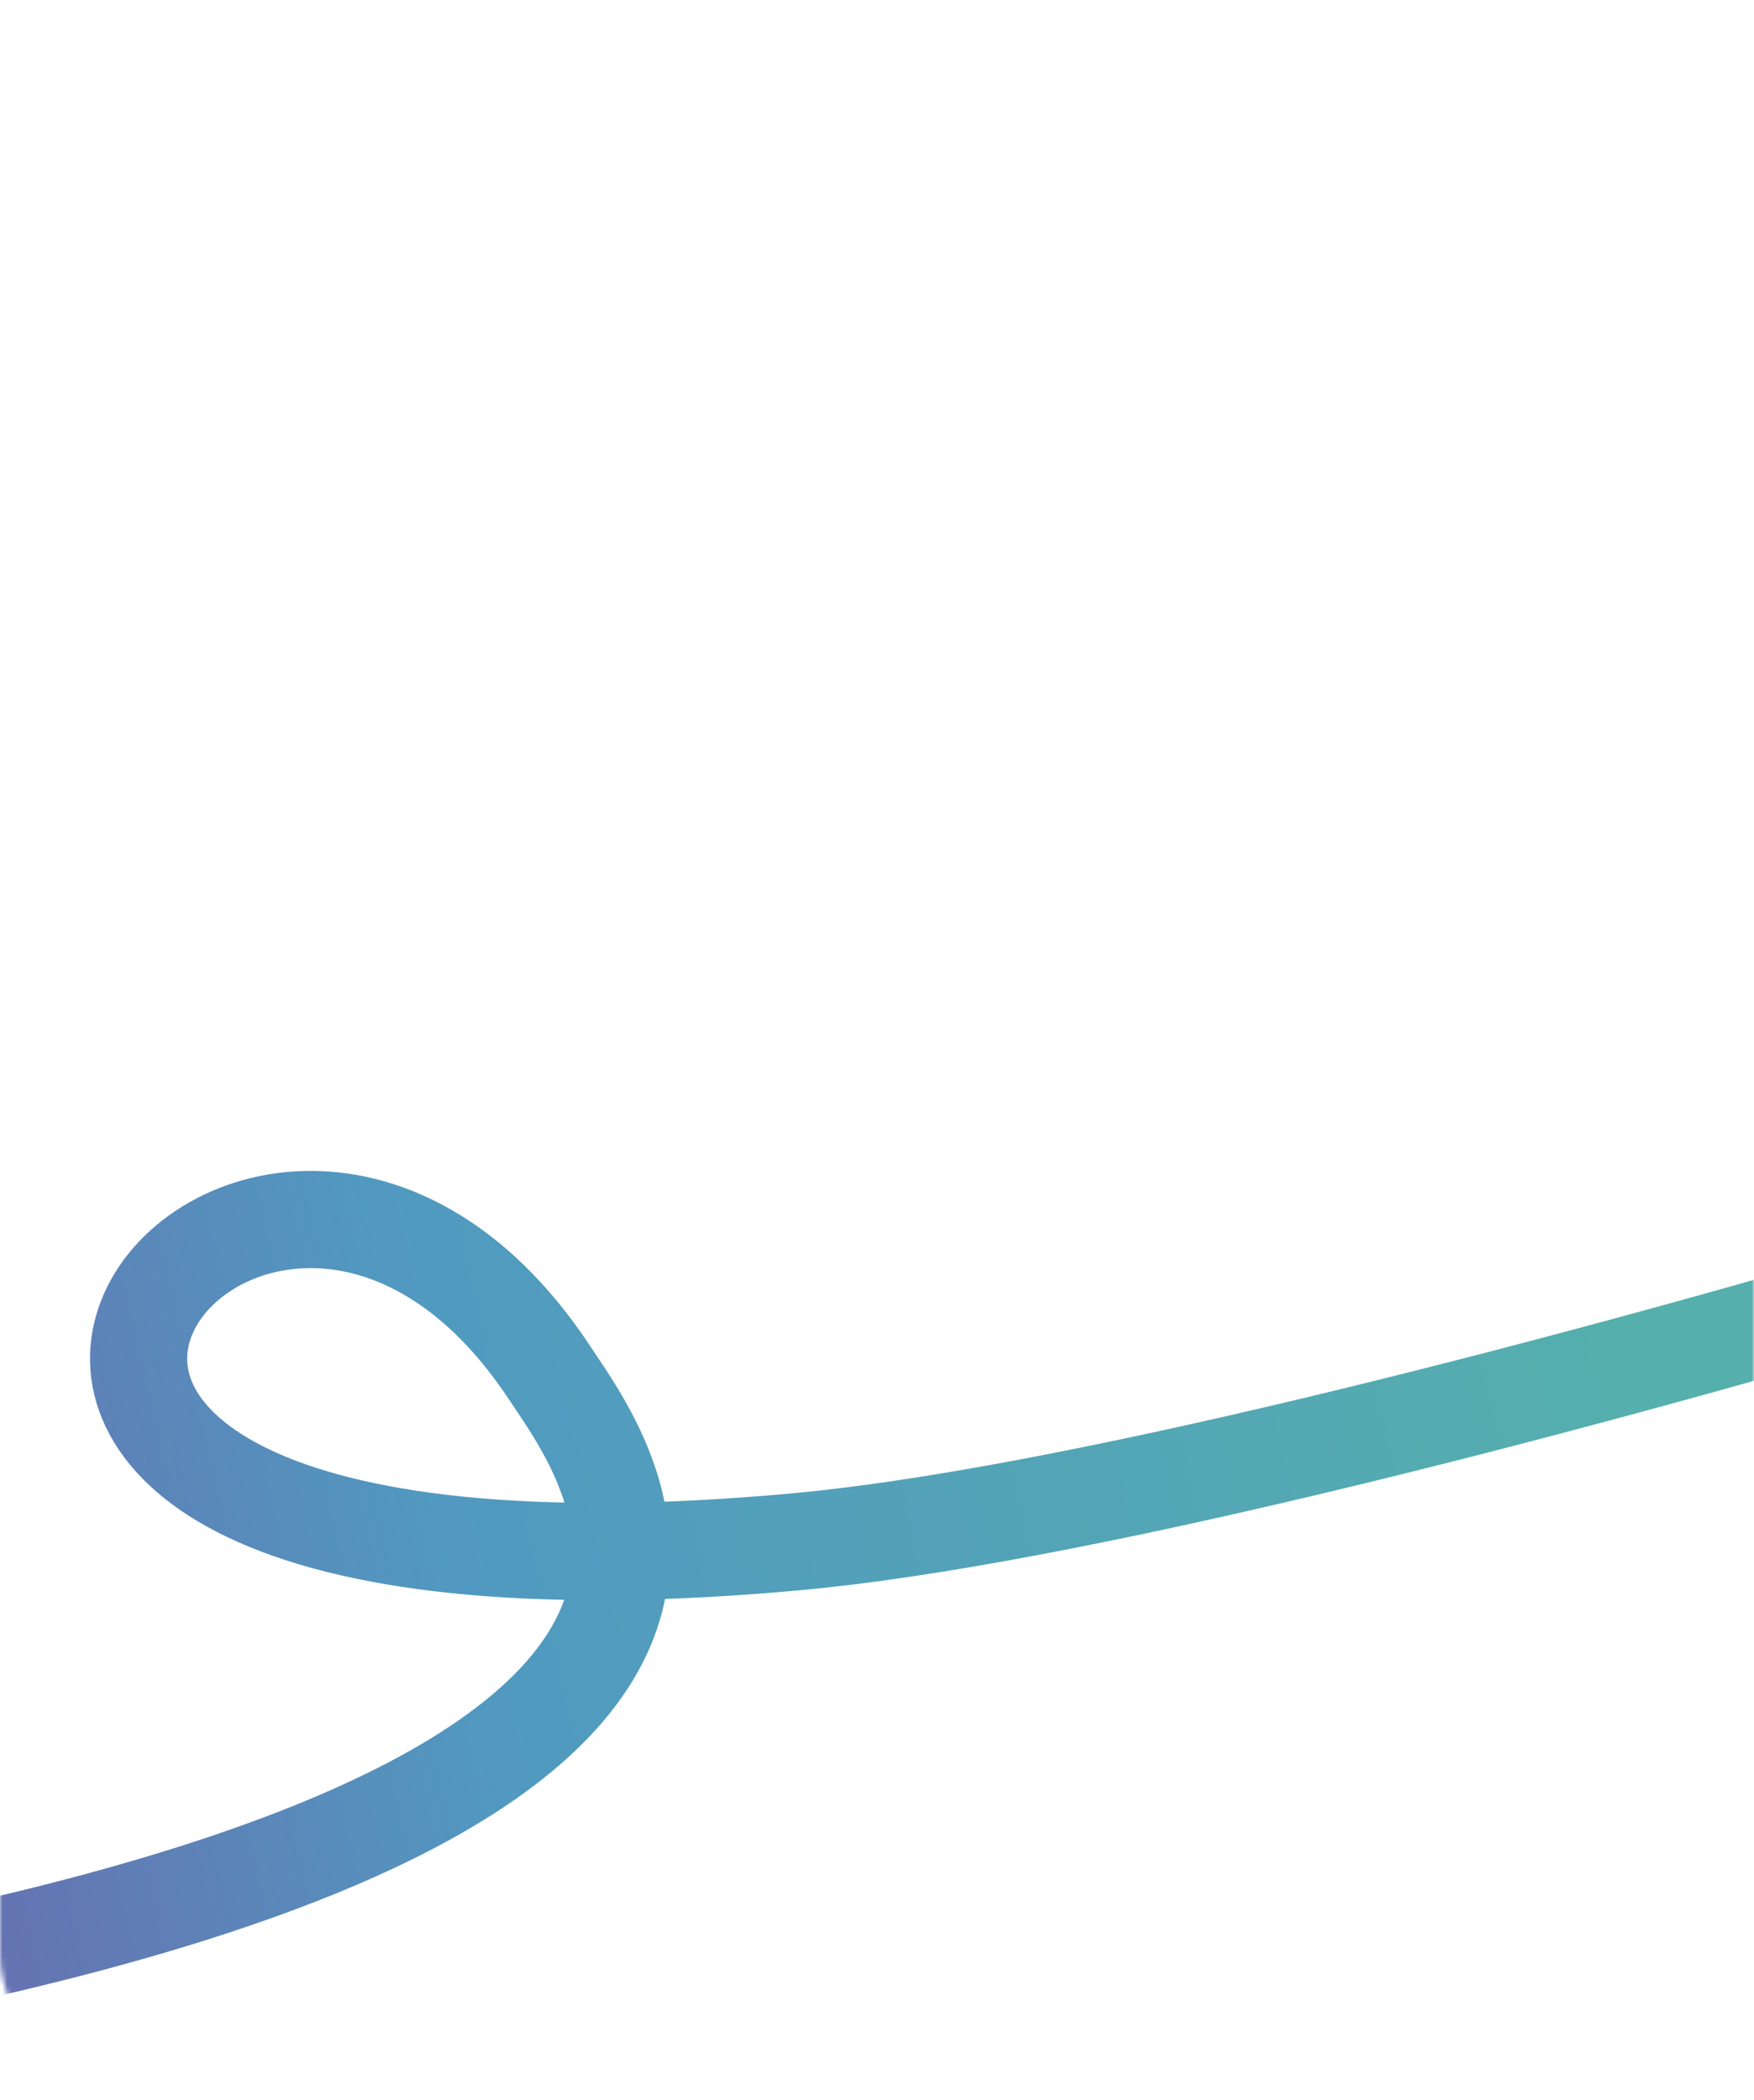 <?xml version="1.0" encoding="UTF-8"?> <svg xmlns="http://www.w3.org/2000/svg" width="361" height="432" viewBox="0 0 361 432" fill="none"><mask id="mask0_185_4587" style="mask-type:alpha" maskUnits="userSpaceOnUse" x="0" y="0" width="361" height="432"><rect width="361" height="432" rx="30" fill="#5199C0"></rect></mask><g mask="url(#mask0_185_4587)"><path d="M-155.696 424.121C-142.784 350.873 -236.478 432.052 -155.695 424.121C193.87 389.798 128.19 305.152 112.994 282.252C50.491 188.054 -63.538 338.132 164.129 317.175C272.496 307.2 545.757 220.257 580.127 200.28" stroke="url(#paint0_linear_185_4587)" stroke-width="20" stroke-linecap="round"></path></g><defs><linearGradient id="paint0_linear_185_4587" x1="-197.058" y1="378.275" x2="328.433" y2="259.038" gradientUnits="userSpaceOnUse"><stop offset="0.279" stop-color="#6C66AD"></stop><stop offset="0.548" stop-color="#5199C0"></stop><stop offset="1" stop-color="#55AFAD"></stop></linearGradient></defs></svg> 